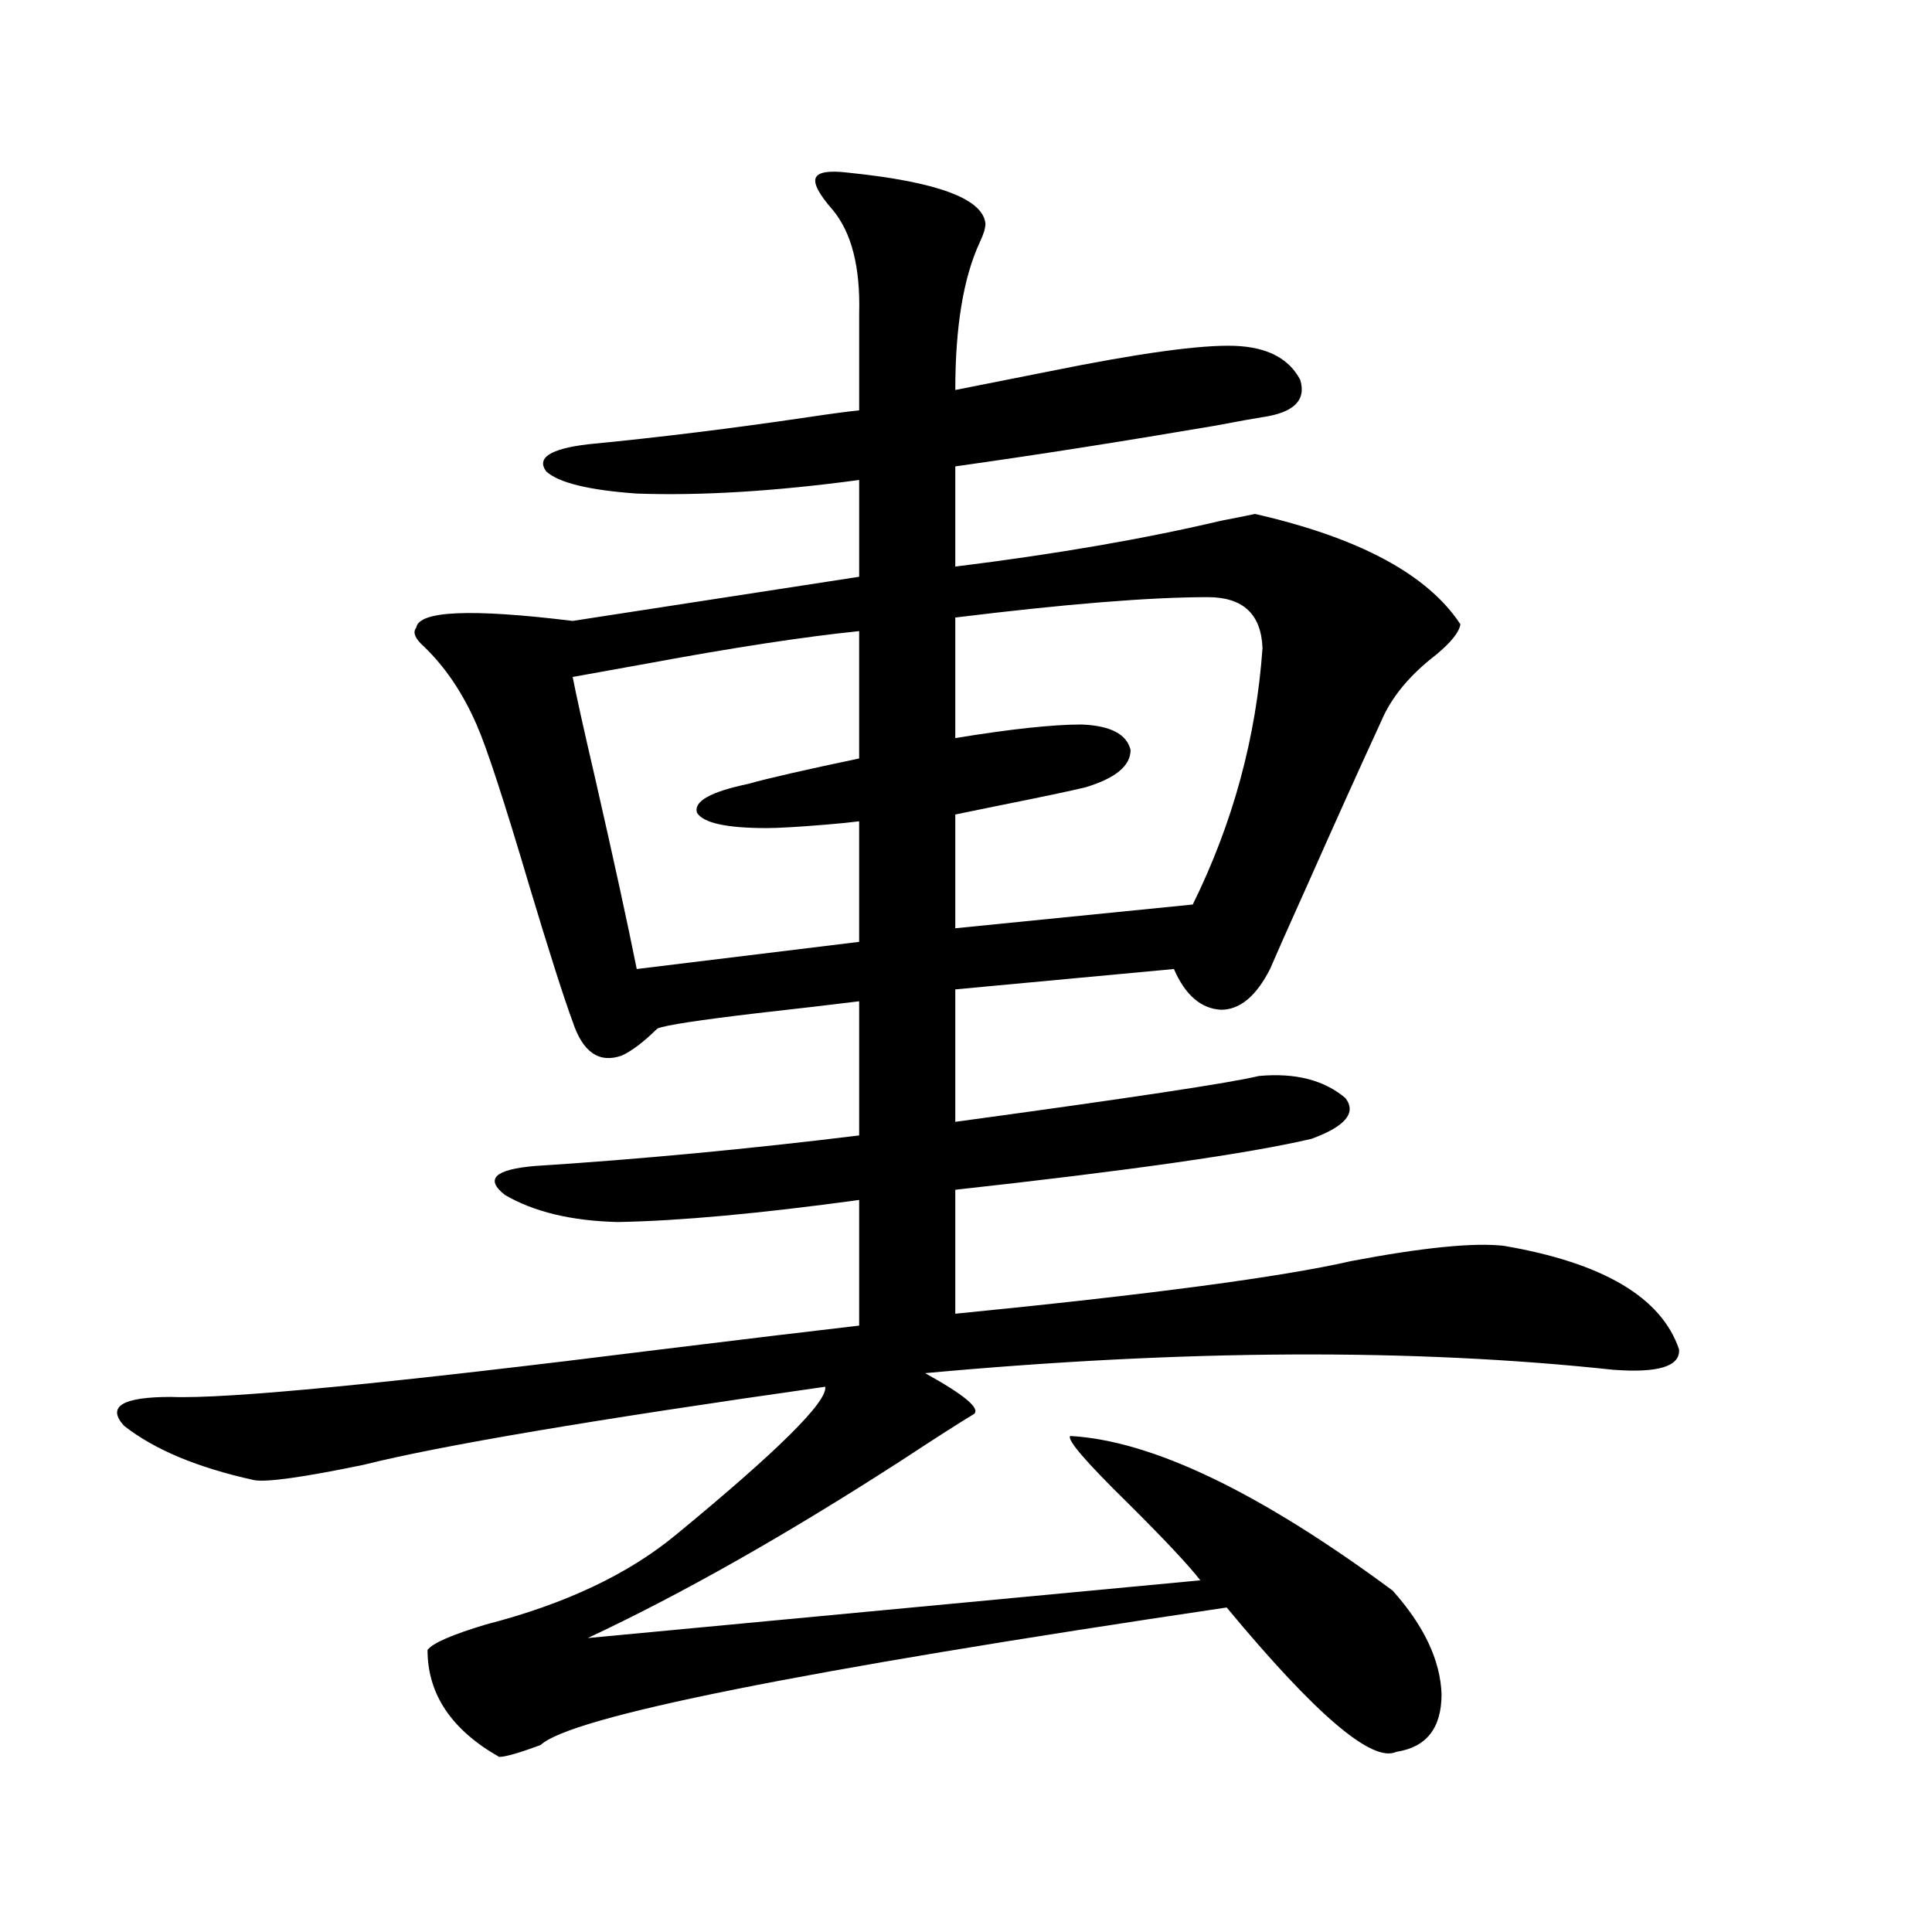 <?xml version="1.0" encoding="utf-8"?>
<!-- Generator: Adobe Illustrator 16.0.0, SVG Export Plug-In . SVG Version: 6.00 Build 0)  -->
<!DOCTYPE svg PUBLIC "-//W3C//DTD SVG 1.1//EN" "http://www.w3.org/Graphics/SVG/1.1/DTD/svg11.dtd">
<svg version="1.1" id="图层_1" xmlns="http://www.w3.org/2000/svg" xmlns:xlink="http://www.w3.org/1999/xlink" x="0px" y="0px"
	 width="1000px" height="1000px" viewBox="0 0 1000 1000" enable-background="new 0 0 1000 1000" xml:space="preserve">
<path d="M651.521,556.938c18.856-1.758,33.811,2.061,44.877,11.426c5.854,7.622,0,14.653-17.561,21.094
	c-32.529,7.622-93.991,16.411-184.386,26.367v64.16c100.806-9.956,169.097-19.033,204.873-27.246
	c37.072-7.031,63.413-9.668,79.022-7.91c51.371,8.789,81.614,26.67,90.729,53.613c0.641,8.789-10.731,12.305-34.146,10.547
	c-103.412-11.123-222.113-10.547-356.089,1.758c20.152,11.138,28.612,18.169,25.365,21.094c-7.805,4.697-20.167,12.607-37.072,23.73
	c-59.846,38.672-114.144,69.434-162.923,92.285l317.065-29.883c-5.854-7.607-18.216-20.791-37.072-39.551
	c-22.118-21.67-32.194-33.398-30.243-35.156c42.271,2.349,97.879,29.004,166.825,79.98c16.25,18.155,24.71,36.035,25.365,53.613
	c0,17.578-7.805,27.535-23.414,29.883c-12.362,5.851-41.63-19.047-87.803-74.707c-221.138,32.809-339.504,56.539-355.113,71.191
	c-11.066,4.093-18.216,6.152-21.463,6.152c-24.725-14.063-37.072-32.52-37.072-55.371c2.592-3.516,12.683-7.91,30.243-13.184
	c40.975-10.547,73.81-26.064,98.534-46.582c52.682-43.354,78.367-68.843,77.071-76.465
	c-119.677,17.002-199.354,30.474-239.019,40.43c-31.219,6.455-50.09,9.092-56.584,7.91c-29.268-6.44-51.706-15.82-67.315-28.125
	c-9.115-9.956-0.976-14.941,24.39-14.941c28.612,1.182,113.168-7.031,253.652-24.609c42.926-5.273,77.071-9.365,102.437-12.305
	v-65.039c-51.386,7.031-93.016,10.85-124.875,11.426c-24.069-0.576-43.581-5.273-58.535-14.063
	c-10.411-8.198-5.213-13.184,15.609-14.941c54.633-3.516,110.562-8.789,167.801-15.82v-69.434
	c-14.313,1.758-31.874,3.818-52.682,6.152c-29.923,3.516-47.163,6.152-51.706,7.91c-7.164,7.031-13.338,11.729-18.536,14.063
	c-11.707,4.106-20.167-1.758-25.365-17.578c-4.558-12.305-12.042-35.732-22.438-70.313c-13.018-43.945-22.118-71.768-27.316-83.496
	c-7.164-16.396-16.265-29.883-27.316-40.43c-4.558-4.092-5.854-7.319-3.902-9.668c1.296-8.789,28.292-9.956,80.974-3.516
	l148.289-22.852v-50.098c-43.581,5.864-81.949,8.213-115.119,7.031c-24.725-1.758-40.334-5.562-46.828-11.426
	c-5.213-7.031,1.951-11.714,21.463-14.063c36.417-3.516,74.465-8.198,114.144-14.063c11.707-1.758,20.487-2.925,26.341-3.516
	v-50.098c0.641-24.019-3.902-41.885-13.658-53.613c-7.164-8.198-10.091-13.76-8.78-16.699c1.296-2.925,6.829-3.804,16.585-2.637
	c46.173,4.697,69.907,13.486,71.218,26.367c0,2.349-0.976,5.576-2.927,9.668c-8.46,18.169-12.683,43.657-12.683,76.465
	c11.707-2.334,27.957-5.562,48.779-9.668c46.173-9.365,78.047-13.76,95.607-13.184c16.905,0.591,28.292,6.455,34.146,17.578
	c3.247,10.547-3.262,17.002-19.512,19.336c-3.902,0.591-12.042,2.061-24.39,4.395c-48.139,8.213-93.016,15.244-134.631,21.094
	v51.855c52.026-6.44,97.879-14.351,137.558-23.73c9.101-1.758,14.954-2.925,17.561-3.516
	c53.978,12.305,89.419,31.353,106.339,57.129c-0.655,4.106-4.878,9.38-12.683,15.82c-13.658,10.547-23.094,21.973-28.292,34.277
	c-11.066,24.033-23.749,52.158-38.048,84.375c-9.756,21.685-16.265,36.338-19.512,43.945c-7.164,14.063-15.609,21.094-25.365,21.094
	c-10.411-0.576-18.536-7.607-24.39-21.094l-113.168,10.547v68.555C584.846,568.363,637.207,560.453,651.521,556.938z
	 M444.696,326.664c-28.627,2.939-65.044,8.501-109.266,16.699c-16.265,2.939-29.268,5.273-39.023,7.031
	c1.951,9.971,5.854,27.549,11.707,52.734c9.756,42.778,16.905,75.586,21.463,98.438l115.119-14.063v-62.402
	c-4.558,0.591-10.411,1.182-17.561,1.758c-14.313,1.182-24.39,1.758-30.243,1.758c-20.822,0-32.85-2.637-36.097-7.91
	c-1.951-5.85,6.829-10.835,26.341-14.941c10.396-2.925,29.588-7.319,57.56-13.184V326.664z M625.18,309.086
	c-29.923,0-73.504,3.516-130.729,10.547v62.402c28.612-4.683,50.396-7.031,65.364-7.031c14.954,0.591,23.414,4.985,25.365,13.184
	c0,8.213-7.805,14.653-23.414,19.336c-7.164,1.758-22.438,4.985-45.853,9.668c-8.46,1.758-15.609,3.228-21.463,4.395v58.887
	l122.924-12.305c20.808-42.188,32.835-86.421,36.097-132.715C652.816,317.875,643.381,309.086,625.18,309.086z"/>
</svg>
